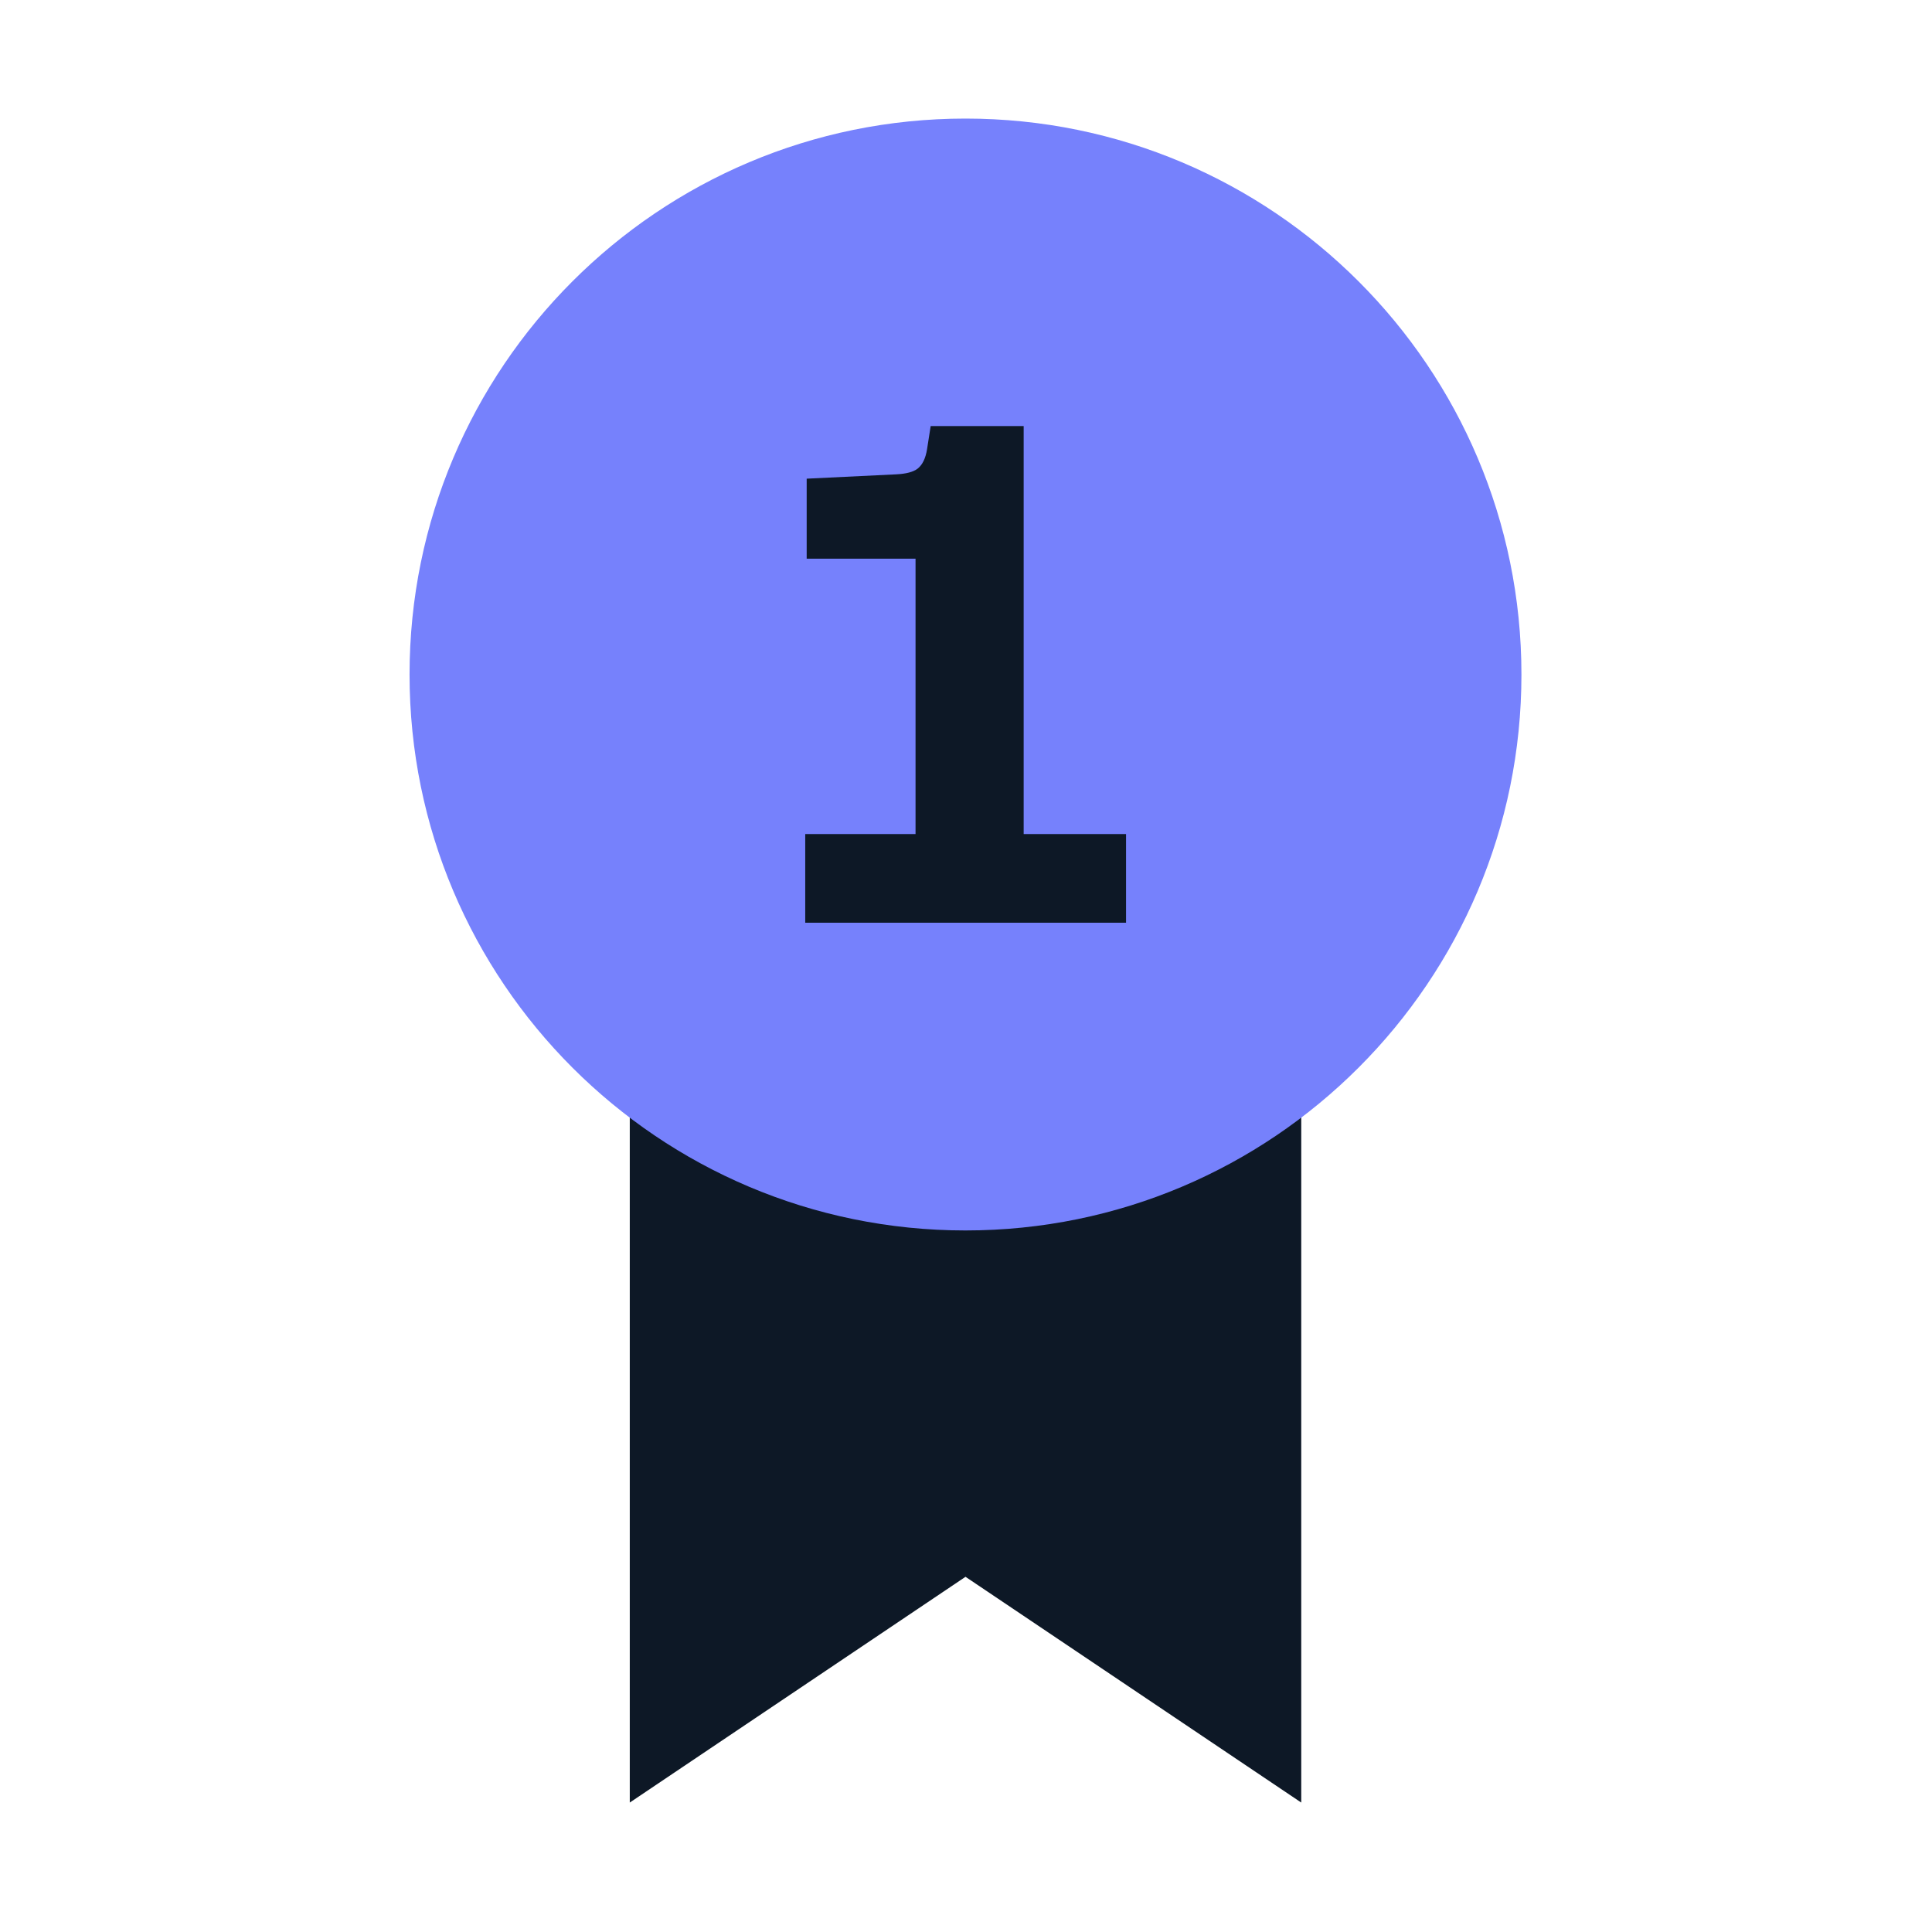 <svg width="67" height="67" viewBox="0 0 67 67" fill="none" xmlns="http://www.w3.org/2000/svg">
<path d="M33.483 37.791H21.84V62.511L33.483 54.682L45.126 62.511V37.791H33.483Z" fill="#0D1826"/>
<path d="M33.482 42.671C44.13 42.671 52.762 34.039 52.762 23.392C52.762 12.744 44.13 4.112 33.482 4.112C22.835 4.112 14.203 12.744 14.203 23.392C14.203 34.039 22.835 42.671 33.482 42.671Z" fill="#7681FC"/>
<path d="M27.925 32V28.925H31.75V19.375H27.975V16.6L31.075 16.45C31.425 16.433 31.675 16.367 31.825 16.25C31.992 16.117 32.1 15.892 32.15 15.575L32.275 14.775H35.5V28.925H39.05V32H27.925Z" fill="#0D1826"/>
</svg>
